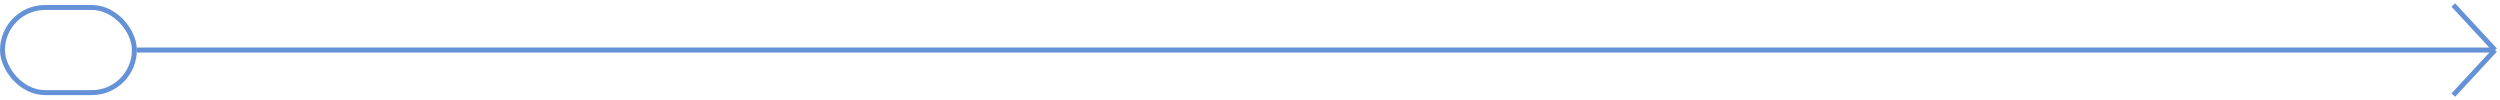 <?xml version="1.0" encoding="UTF-8"?> <svg xmlns="http://www.w3.org/2000/svg" width="502" height="20" viewBox="0 0 502 20" fill="none"><path d="M27.484 10.05H501M501 10.05L492.619 1M501 10.05L492.619 19.1" stroke="#6592D7"></path><rect x="0.5" y="1.5" width="26.484" height="17.1" rx="8.55" stroke="#6592D7"></rect></svg> 